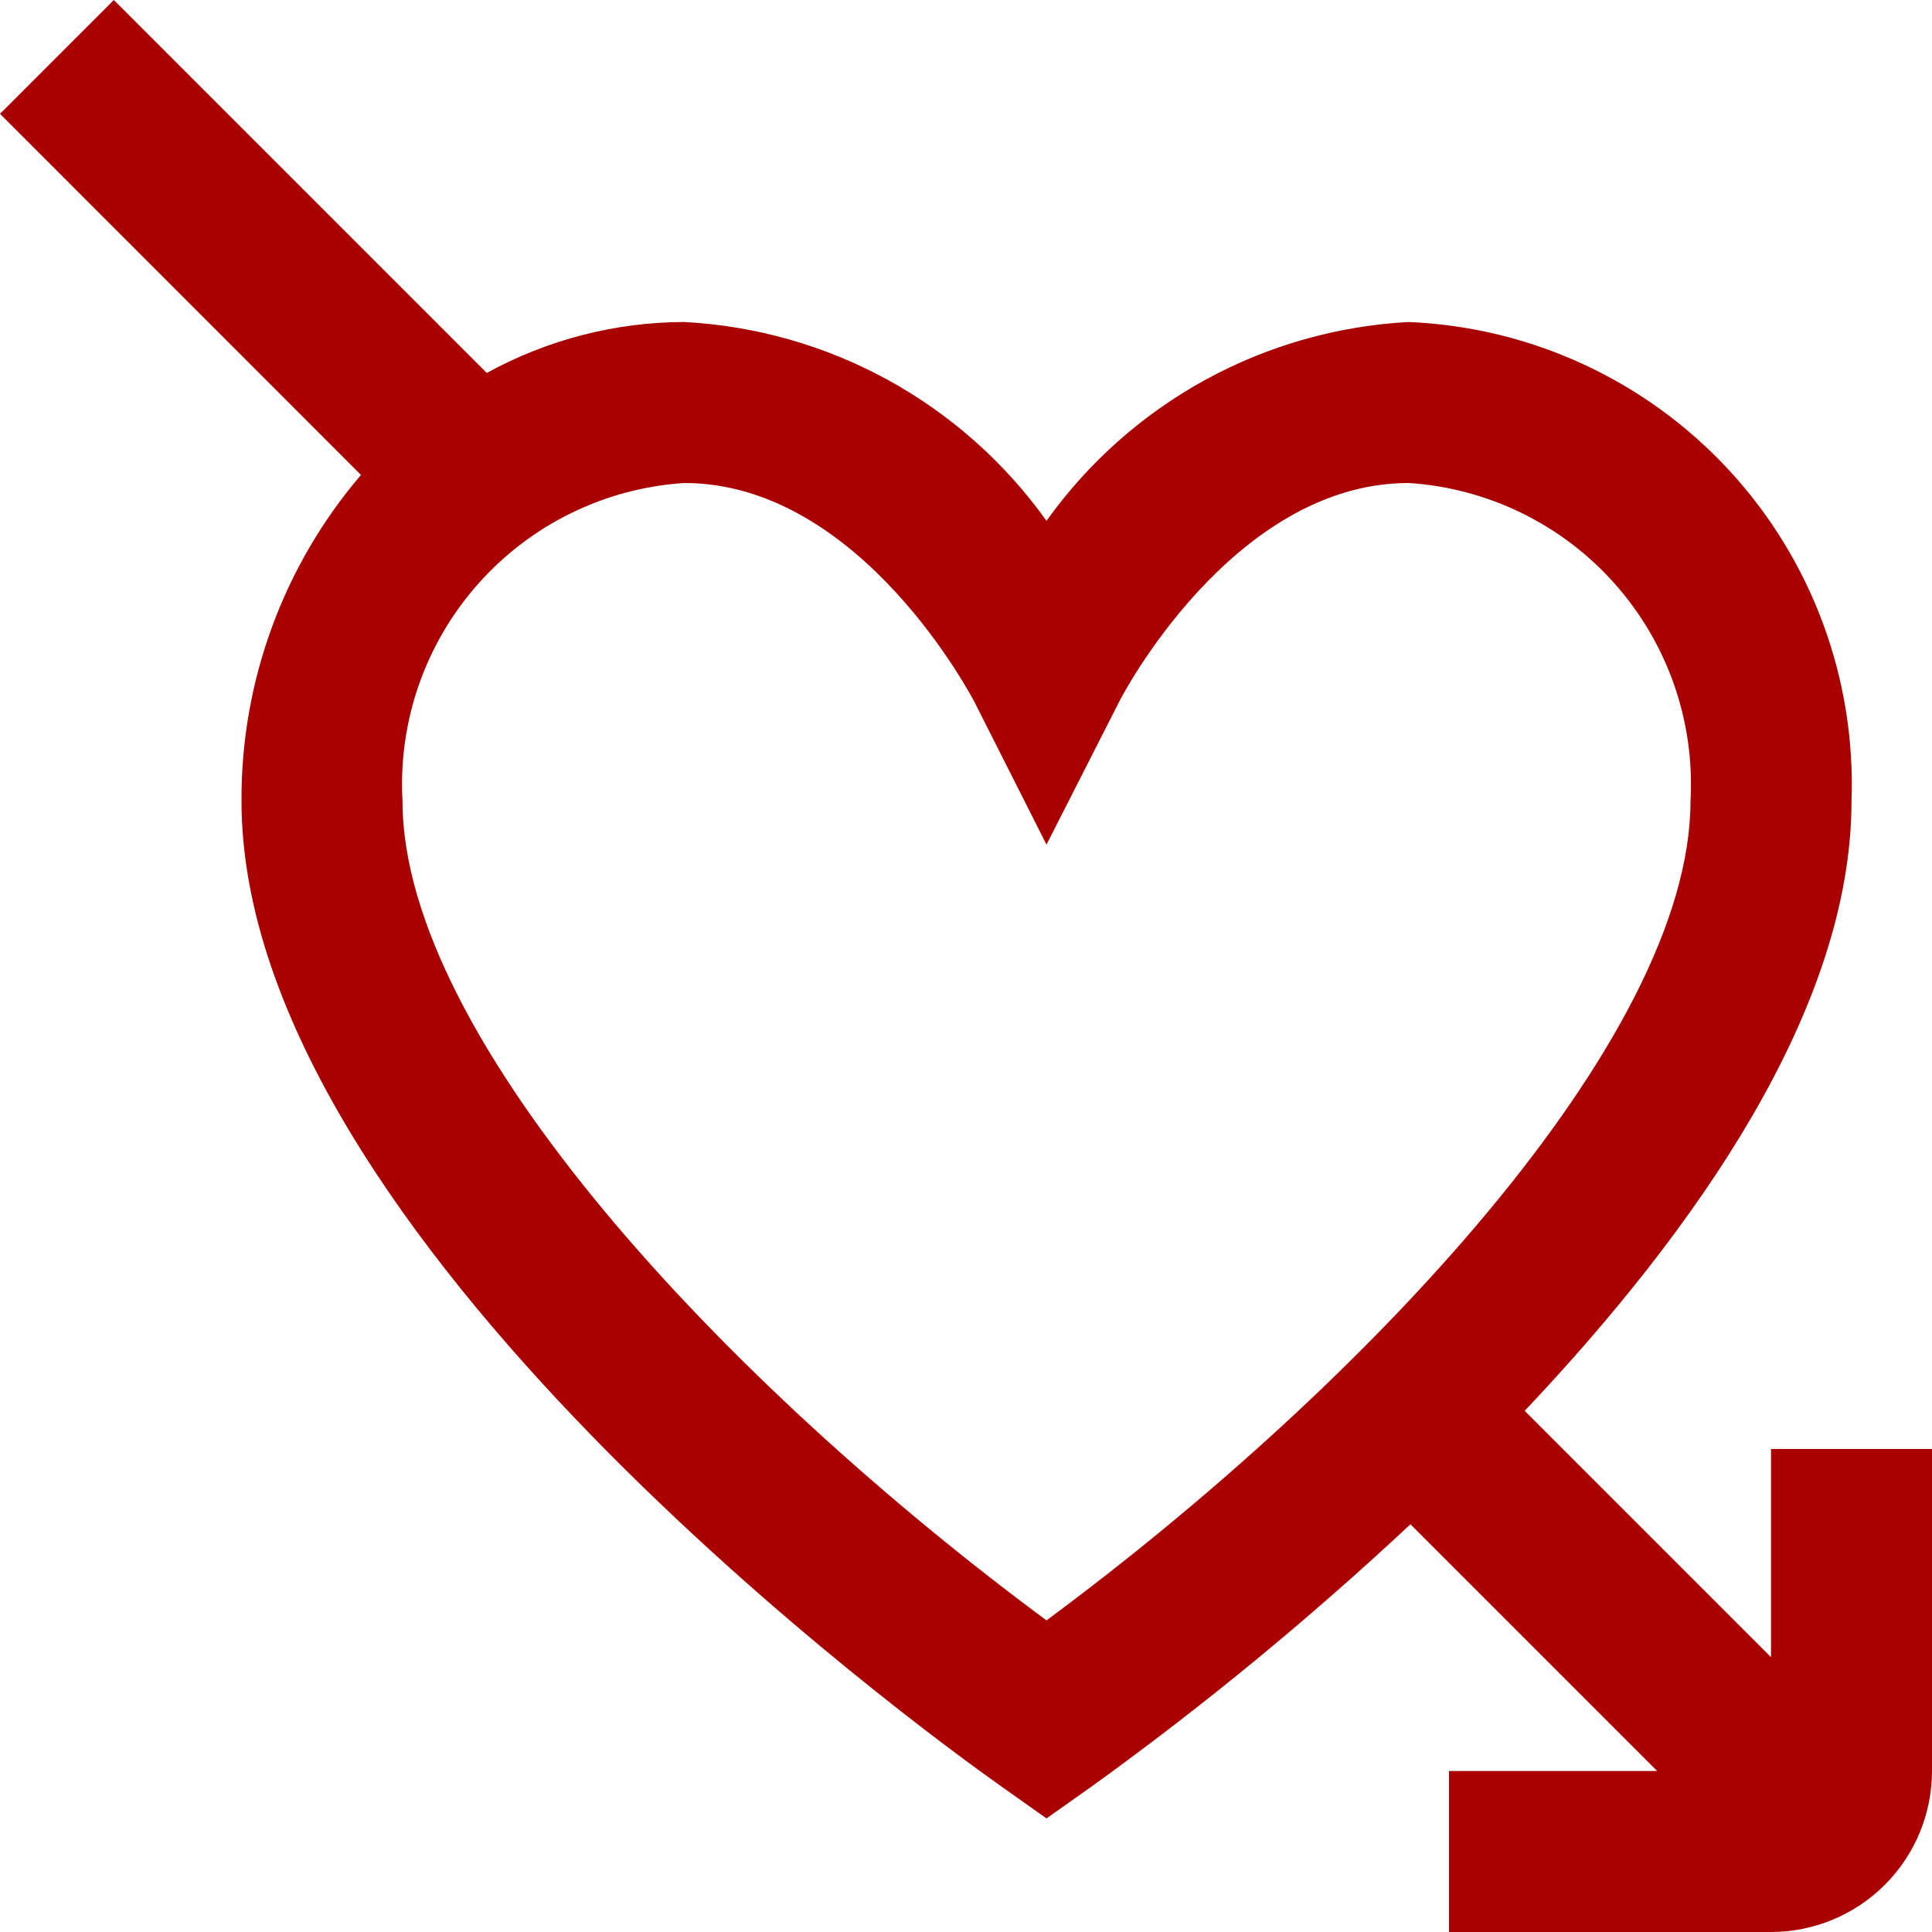 <svg width="24" height="24" viewBox="0 0 24 24" fill="none" xmlns="http://www.w3.org/2000/svg">
<g clip-path="url(#clip0_5229_5380)">
<path d="M22 18V20.586L18.94 17.526C21.063 15.281 23 12.534 23 9.95C23.055 8.433 22.508 6.955 21.478 5.84C20.447 4.725 19.017 4.064 17.5 4C16.613 4.047 15.747 4.294 14.968 4.721C14.189 5.149 13.516 5.747 13 6.47C12.484 5.747 11.811 5.149 11.032 4.721C10.253 4.293 9.387 4.047 8.5 4C7.642 4.002 6.799 4.22 6.047 4.633L1.414 0L0 1.414L4.484 5.9C3.52 7.028 2.993 8.466 3 9.95C3 15.35 11.458 21.497 12.422 22.18L13 22.589L13.578 22.18C14.96 21.183 16.276 20.099 17.521 18.935L20.586 22H18V24H22C22.53 24 23.039 23.789 23.414 23.414C23.789 23.039 24 22.53 24 22V18H22ZM13 20.129C9.042 17.2 5 12.915 5 9.95C4.945 8.963 5.282 7.995 5.938 7.255C6.593 6.515 7.514 6.064 8.5 6C10.7 6 12.093 8.7 12.105 8.72L13 10.492L13.9 8.723C13.907 8.7 15.3 6 17.5 6C18.486 6.064 19.407 6.515 20.062 7.255C20.718 7.995 21.055 8.963 21 9.95C21 12.914 16.957 17.2 13 20.129Z" fill="#A90000"/>
</g>
<defs>
<clipPath id="clip0_5229_5380">
<rect width="24" height="24" fill="white"/>
</clipPath>
</defs>
</svg>
